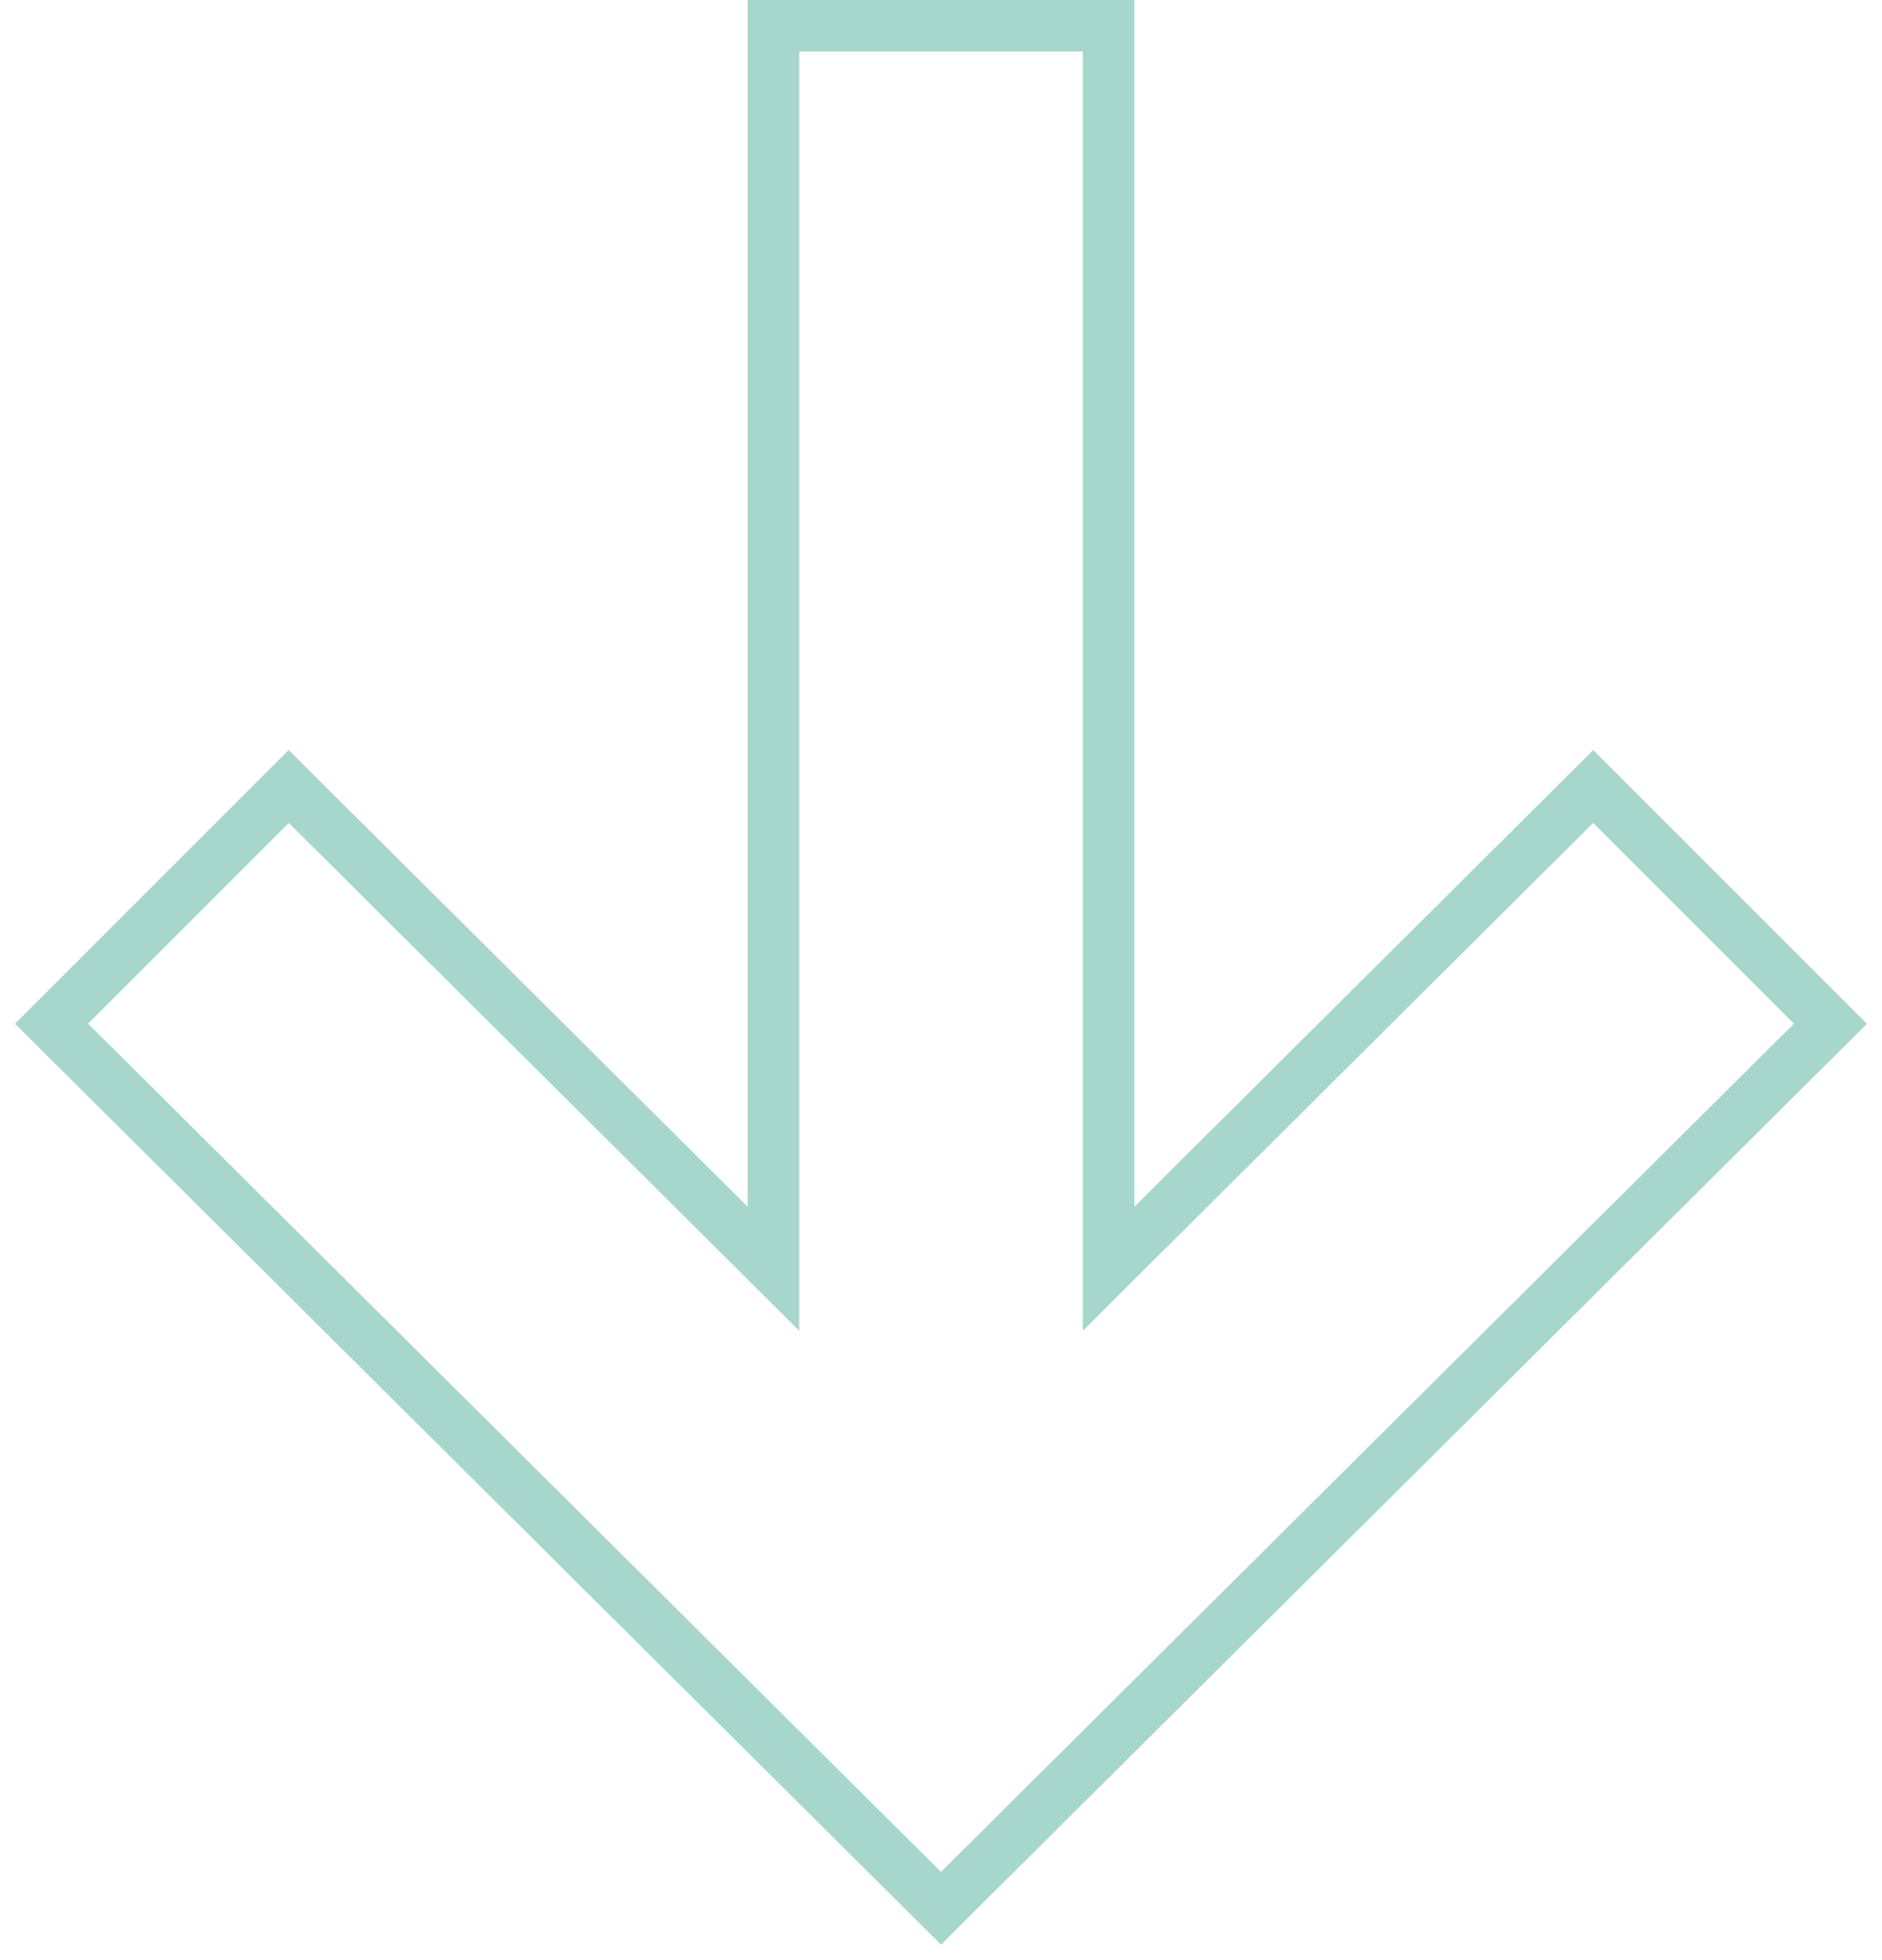 <?xml version="1.0" encoding="UTF-8"?> <svg xmlns="http://www.w3.org/2000/svg" id="_Слой_1" data-name="Слой_1" version="1.1" viewBox="0 0 73 76"><defs><style> .st0 { fill: none; stroke: #a7d6cc; stroke-width: 2px; } </style></defs><path class="st0" d="M30,49.2V1h13v48.2l18.8-18.7,9.2,9.2-34.5,34.3L2,39.7l9.2-9.2,18.8,18.7Z"></path></svg> 